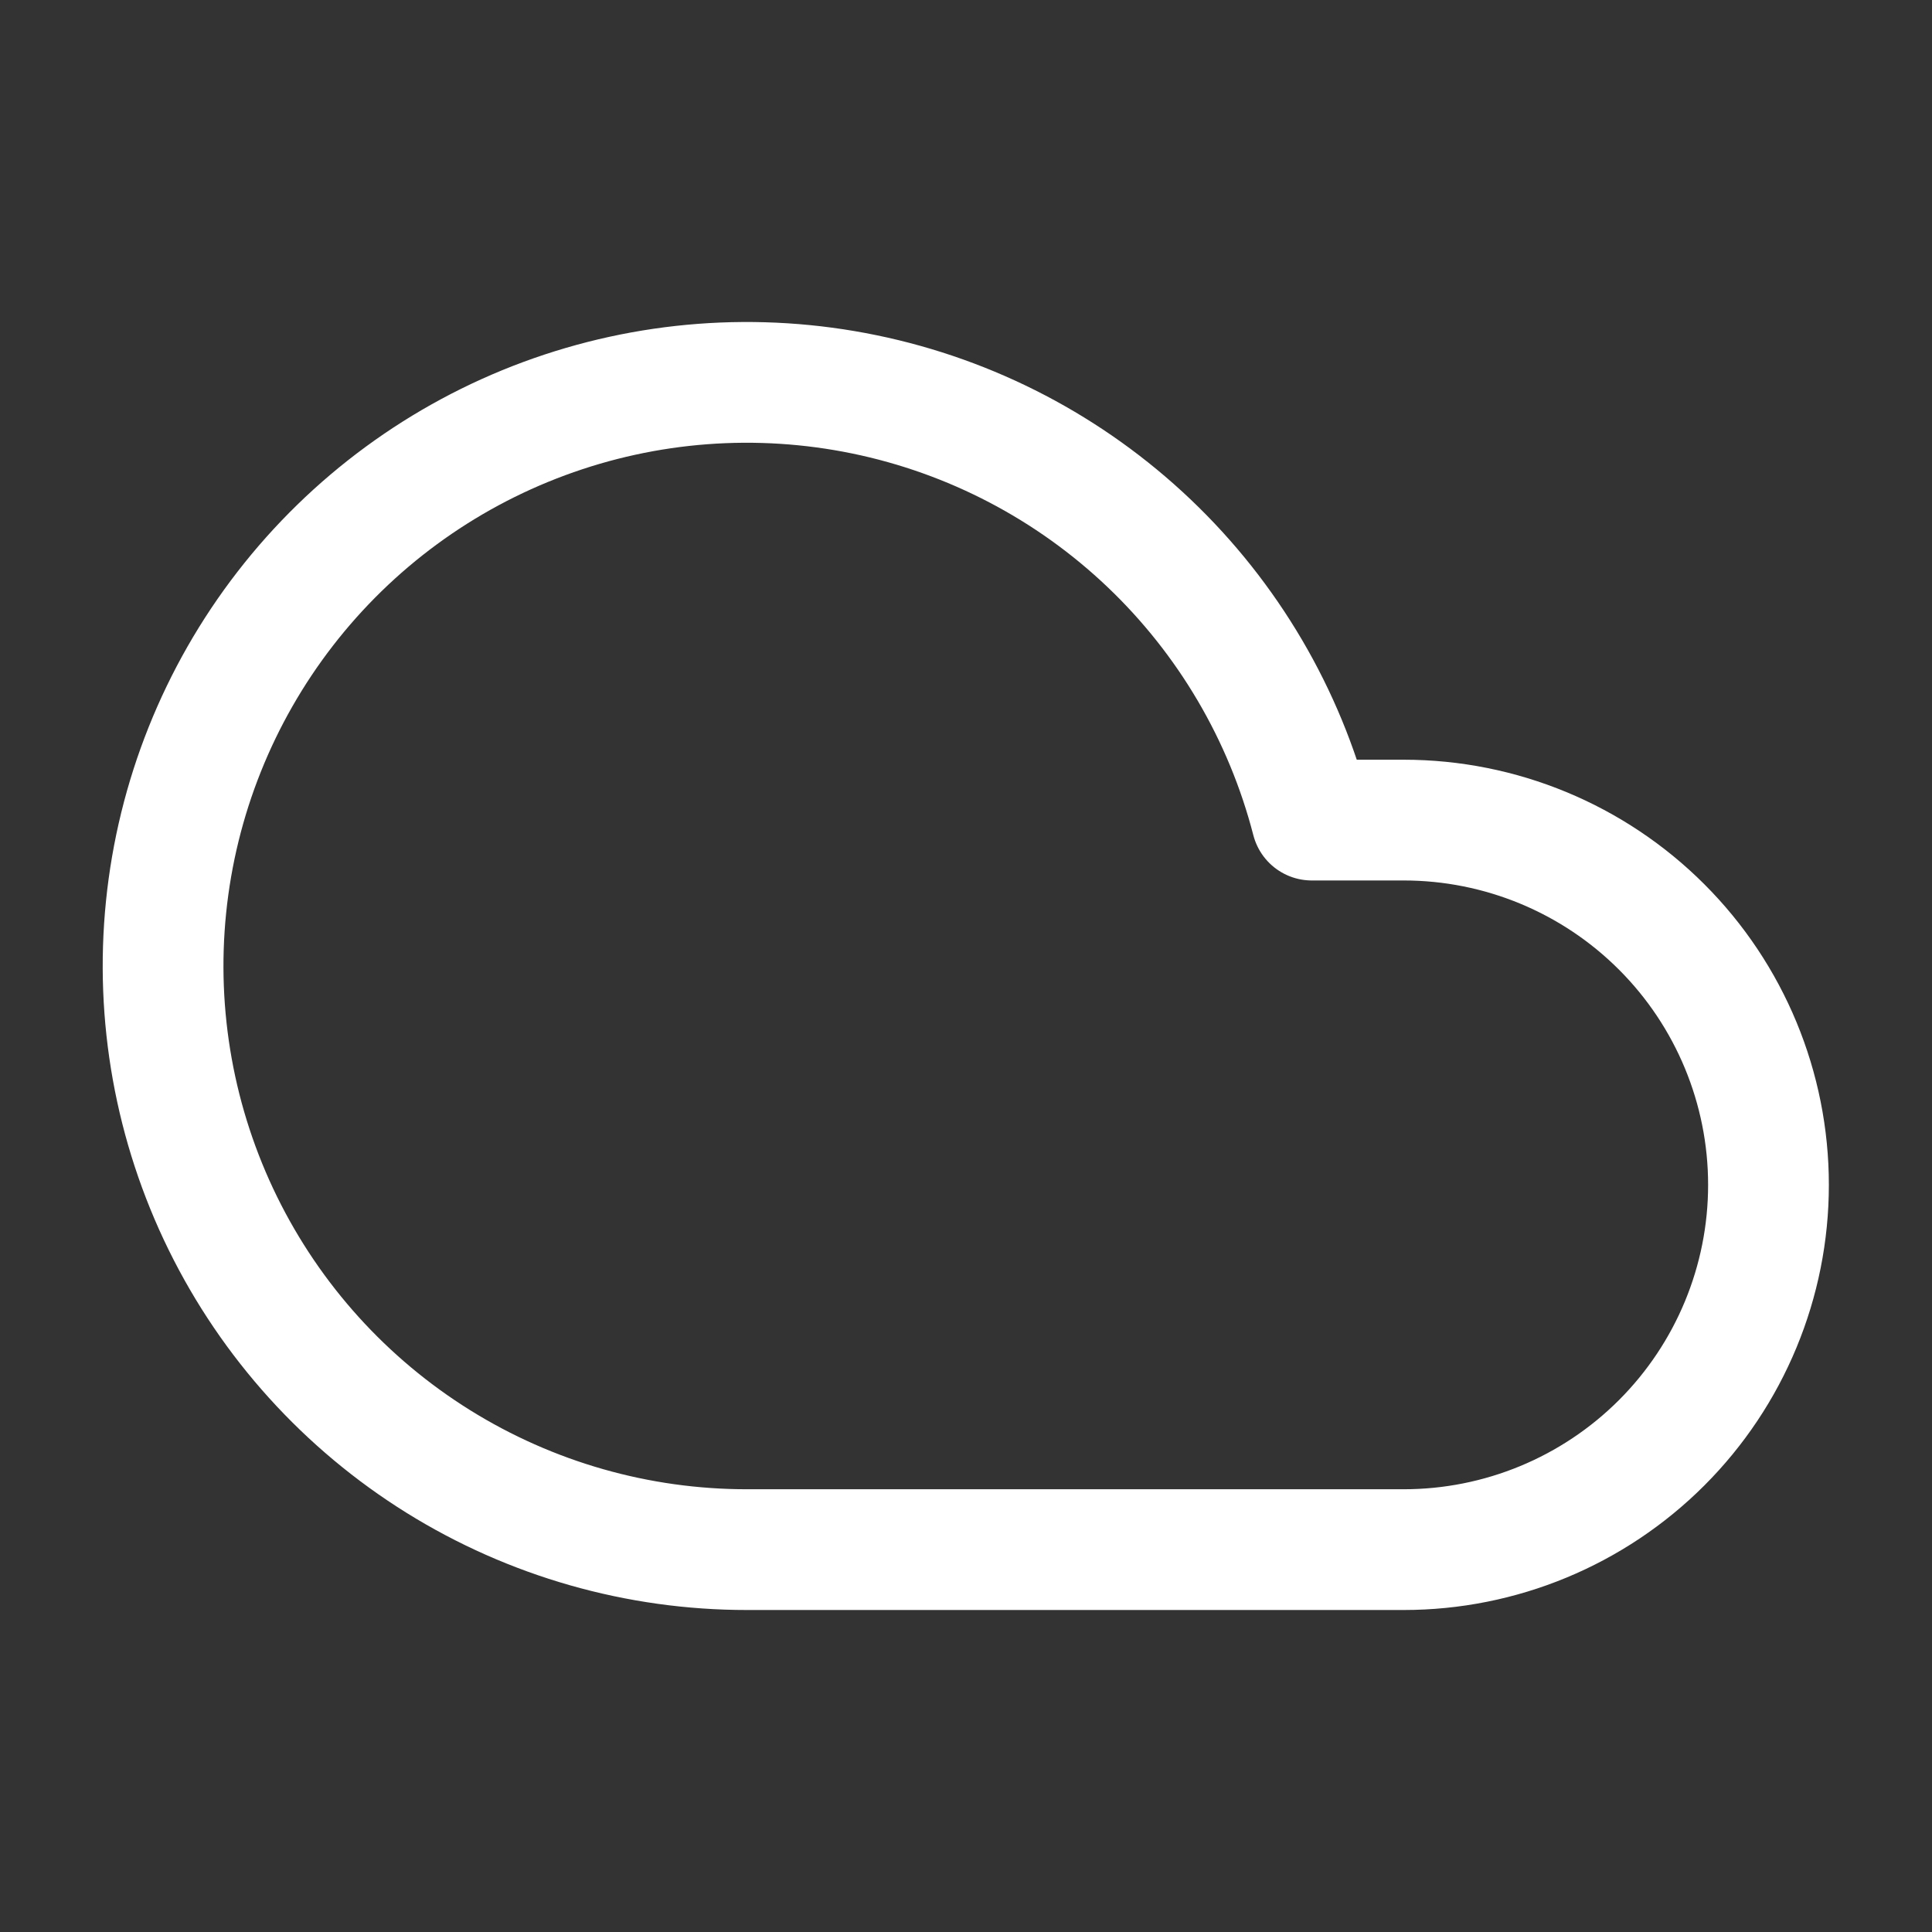 <svg width="512" height="512" viewBox="0 0 512 512" fill="none" xmlns="http://www.w3.org/2000/svg">
  <rect x="0" y="0" width="512" height="512" fill="#333333" stroke="none"/>
  <path
    d="M372 217.333H347.64C340.407 189.319 325.461 163.896 304.501 143.952C283.54 124.008 257.406 110.343 229.067 104.509C200.729 98.676 171.322 100.909 144.189 110.953C117.055 120.998 93.284 138.452 75.575 161.332C57.865 184.212 46.929 211.601 44.008 240.386C41.087 269.171 46.299 298.198 59.051 324.169C71.803 350.14 91.584 372.013 116.146 387.304C140.709 402.594 169.067 410.688 198 410.667H372C397.638 410.667 422.225 400.482 440.354 382.354C458.482 364.225 468.667 339.638 468.667 314C468.667 288.363 458.482 263.775 440.354 245.646C422.225 227.518 397.638 217.333 372 217.333Z"
    stroke="white" stroke-width="32" stroke-linecap="round" stroke-linejoin="round" />
</svg>